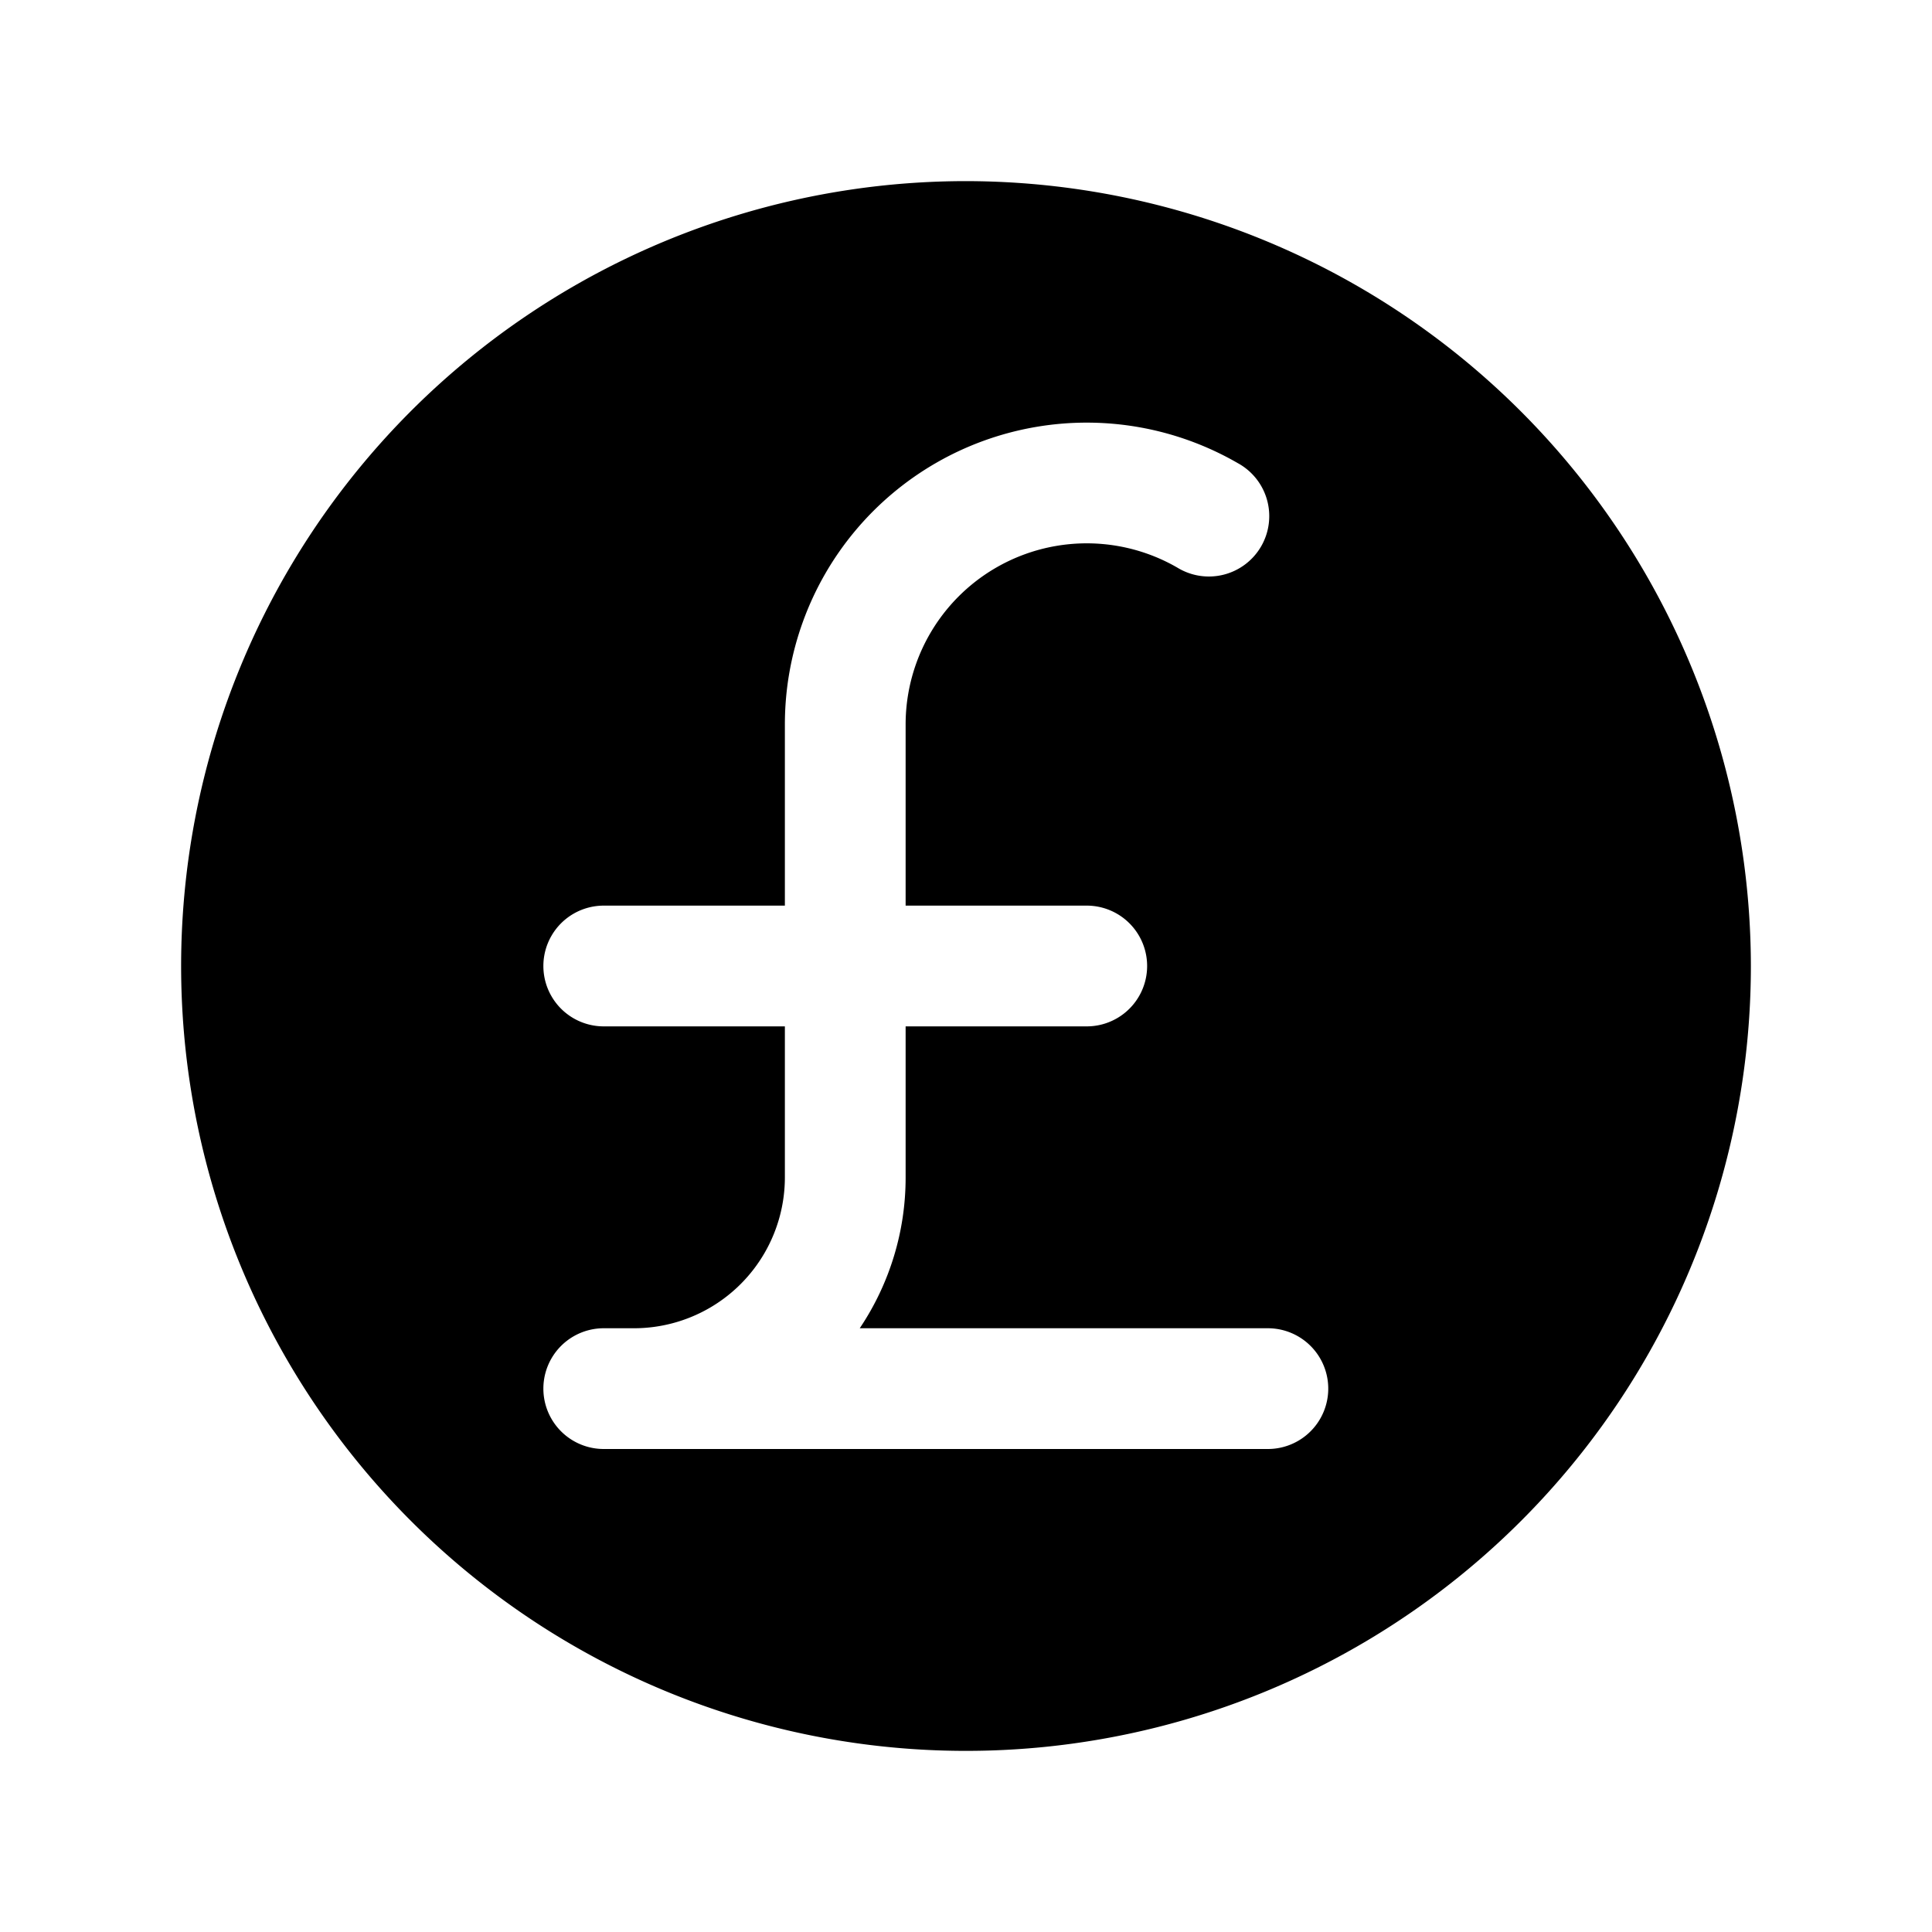 <svg xmlns="http://www.w3.org/2000/svg" viewBox="0 0 256 256"><rect width="256" height="256" fill="none"/><path d="M128,24A104,104,0,1,0,232,128,104.11,104.11,0,0,0,128,24Zm40,168H80a8,8,0,0,1,0-16h4a20,20,0,0,0,20-20V136H80a8,8,0,0,1,0-16h24V96a40,40,0,0,1,60-34.64,8,8,0,1,1-8,13.85A24,24,0,0,0,120,96v24h24a8,8,0,0,1,0,16H120v20a35.79,35.79,0,0,1-6.08,20H168a8,8,0,0,1,0,16Z"/></svg>